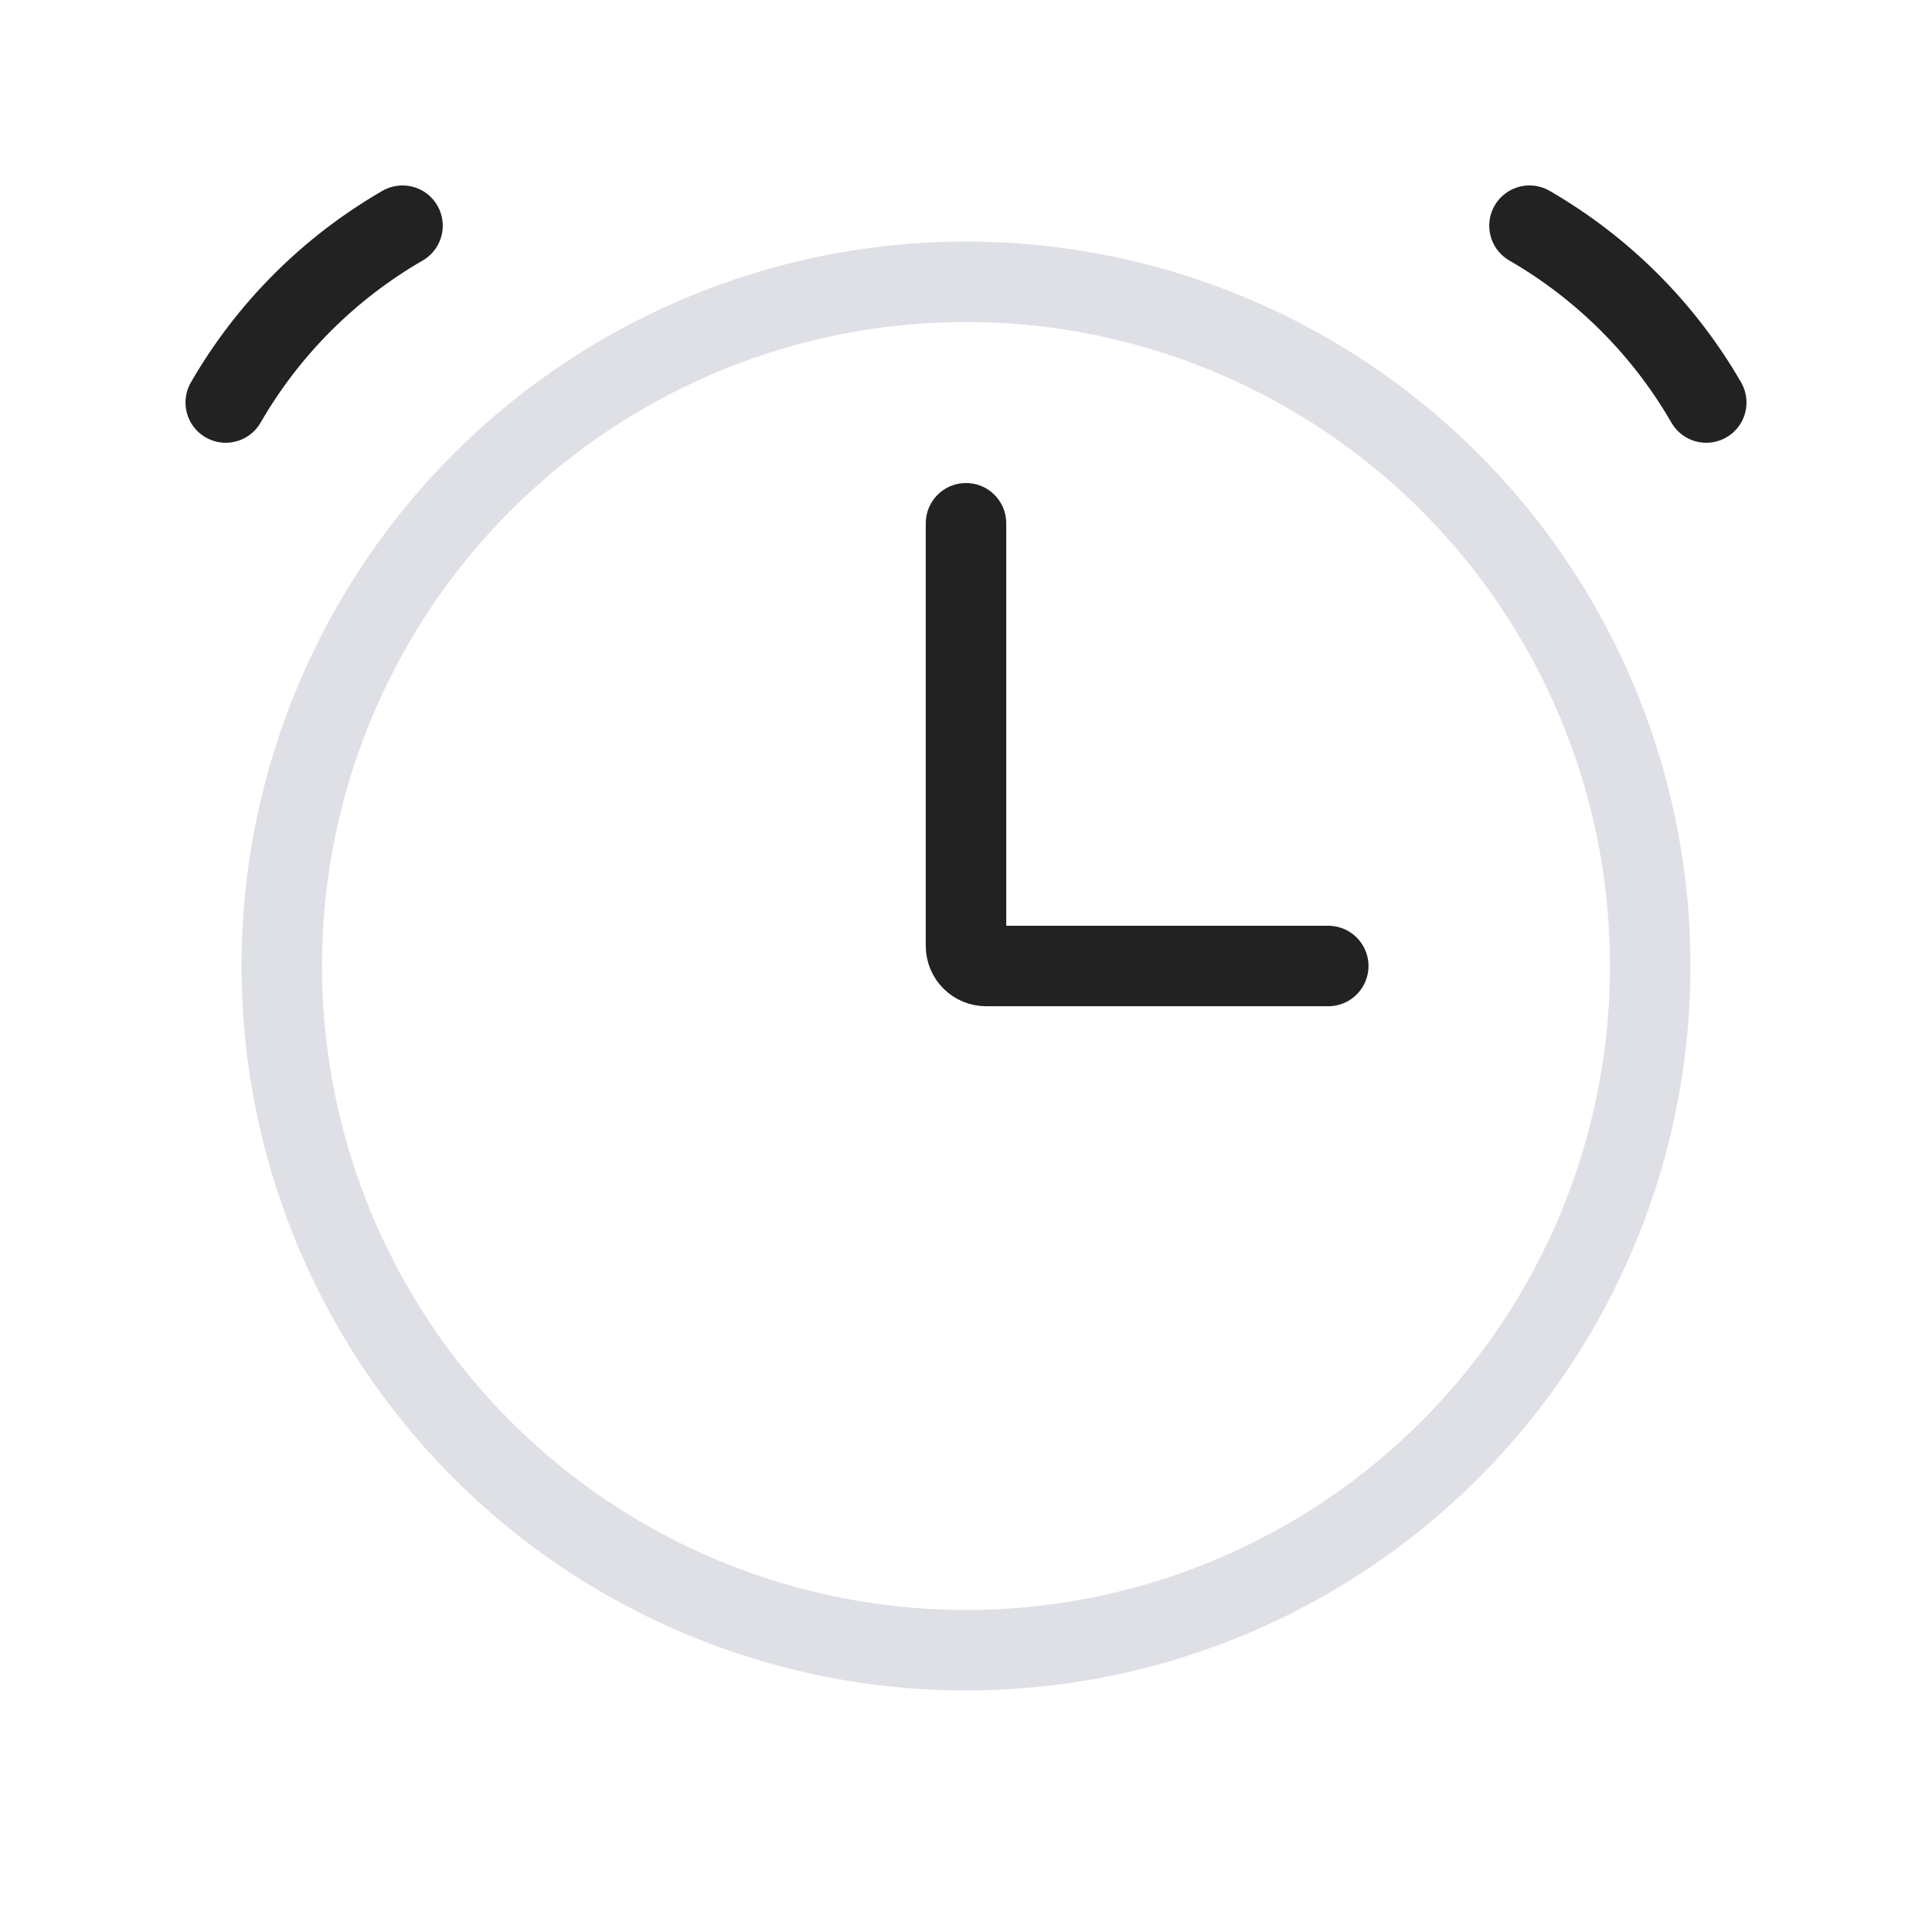 <svg width="32" height="32" viewBox="0 0 32 32" fill="none" xmlns="http://www.w3.org/2000/svg">
<circle cx="16" cy="16" r="11.333" stroke="#7E869E" stroke-opacity="0.25" stroke-width="1.333"/>
<path d="M6.667 3.738C5.451 4.441 4.441 5.45 3.739 6.667" stroke="#222222" stroke-width="1.333" stroke-linecap="round"/>
<path d="M25.333 3.738C26.549 4.441 27.559 5.45 28.261 6.667" stroke="#222222" stroke-width="1.333" stroke-linecap="round"/>
<path d="M16 8.667V15.667C16 15.851 16.149 16 16.333 16H22" stroke="#222222" stroke-width="1.333" stroke-linecap="round"/>
</svg>
